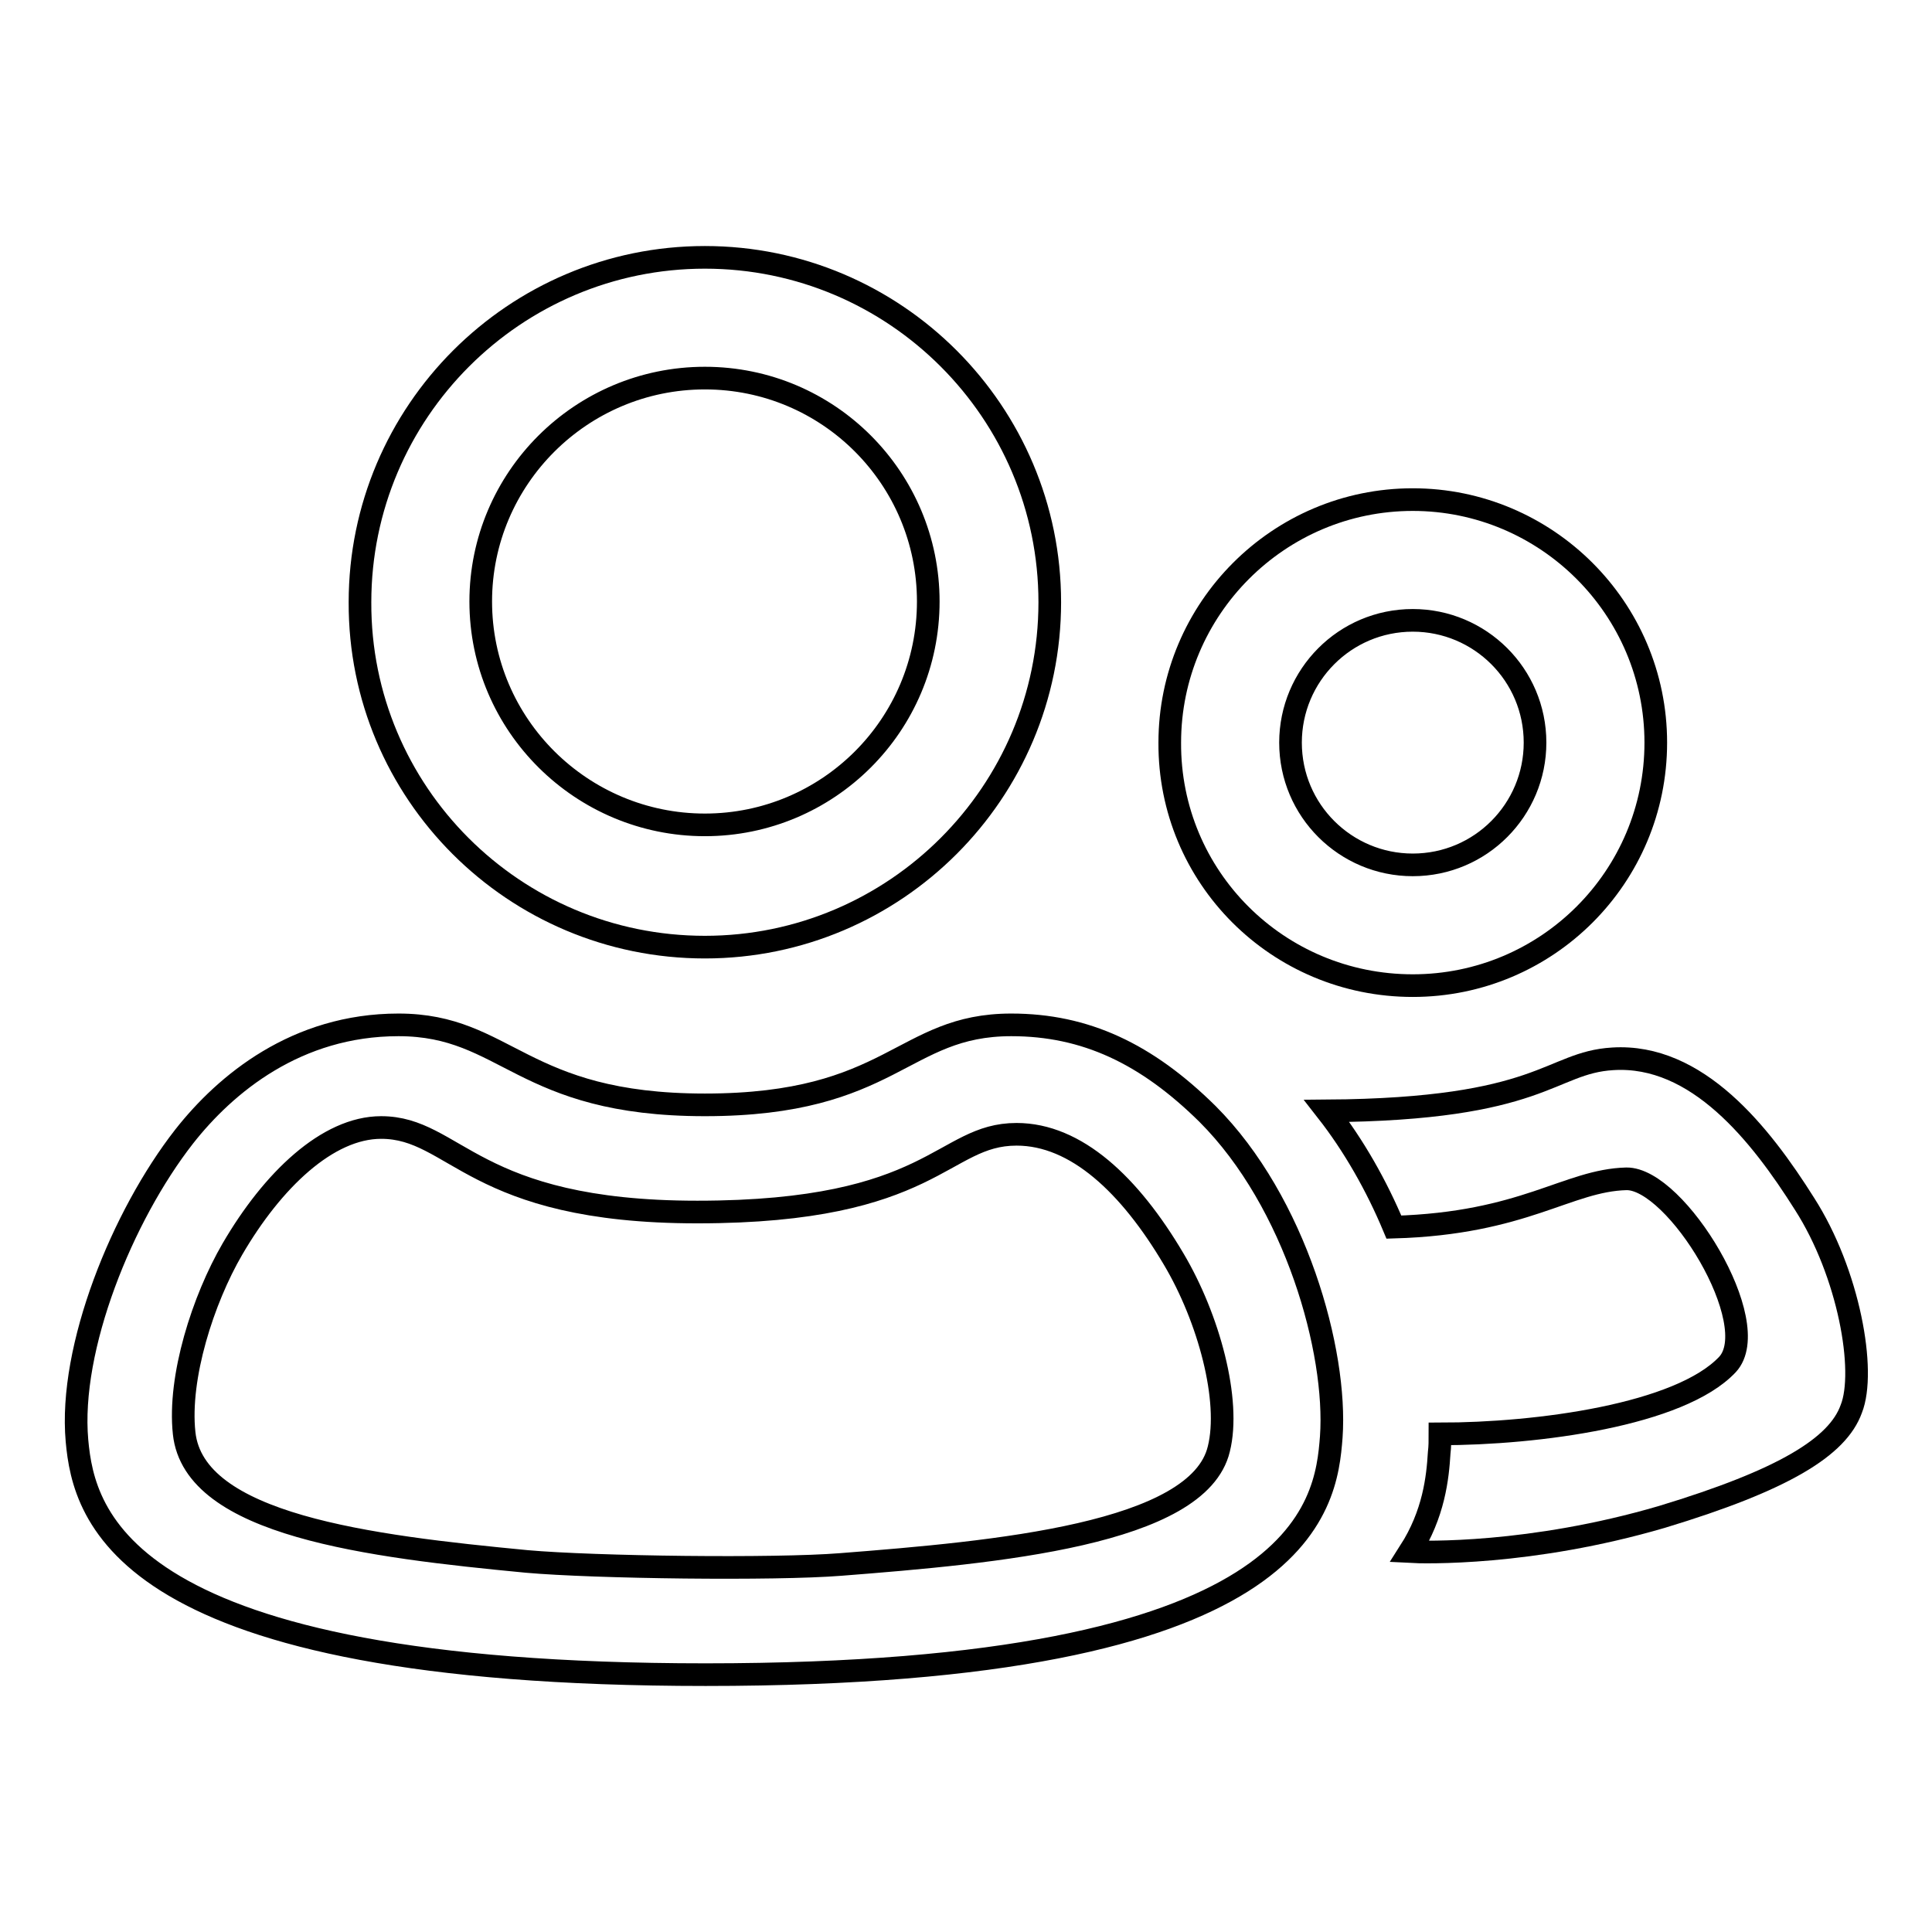 <?xml version="1.0" encoding="utf-8"?>
<!-- Svg Vector Icons : http://www.onlinewebfonts.com/icon -->
<!DOCTYPE svg PUBLIC "-//W3C//DTD SVG 1.1//EN" "http://www.w3.org/Graphics/SVG/1.1/DTD/svg11.dtd">
<svg version="1.1" xmlns="http://www.w3.org/2000/svg" xmlns:xlink="http://www.w3.org/1999/xlink" x="0px" y="0px" viewBox="0 0 256 256" enable-background="new 0 0 256 256" xml:space="preserve">
<g><g><path stroke-width="3" fill-opacity="0" stroke="#000000"  d="M93.4,125.5c25.2,0,45.7-20.5,45.7-45.7c0-25.2-20.5-45.7-45.7-45.7c-25.2,0-45.7,20.5-45.7,45.7C47.6,105,68.1,125.5,93.4,125.5z M93.4,50.1c16.4,0,29.6,13.3,29.6,29.6c0,16.4-13.3,29.6-29.6,29.6S63.7,96.1,63.7,79.7C63.7,63.4,77,50.1,93.4,50.1z"/><path stroke-width="3" fill-opacity="0" stroke="#000000"  d="M187.2,130.6c17.8,0,32.2-14.4,32.2-32.2c0-17.8-14.5-32.2-32.2-32.2c-17.8,0-32.2,14.5-32.2,32.2C154.9,116.2,169.3,130.6,187.2,130.6z M187.2,82.2c8.9,0,16.2,7.2,16.2,16.2c0,8.9-7.2,16.2-16.2,16.2c-8.9,0-16.2-7.2-16.2-16.2C171,89.5,178.2,82.2,187.2,82.2z"/><path stroke-width="3" fill-opacity="0" stroke="#000000"  d="M134,135.8c-14.5,0-15.7,10.6-40.6,10.6c-24.4,0-26.2-10.6-40.6-10.6c-13.5,0-22.9,7.8-28.4,14.8c-8.2,10.5-15.3,28-14.2,40.3c0.9,10,5.8,31,83.3,31c79.7,0,82.2-22.3,82.9-31.5c0.8-11.3-4.7-31.1-16.4-42.8C151.9,139.6,143.8,135.8,134,135.8z M161.5,192c-2.7,11.3-29.6,13.7-50.1,15.3c-8.7,0.7-32.6,0.4-41.6-0.4c-20.9-2-44.1-4.8-45.4-17c-0.8-7.4,2.5-17.7,6.4-24.4c5.3-9.1,12.6-16.1,19.7-16.1c9.9,0,12.1,11.2,41.9,11.2c31.4,0,32.4-10.3,42.3-10.3c7.9,0,15,6.7,20.8,16.5C160.2,174.7,163.1,185.6,161.5,192z"/><path stroke-width="3" fill-opacity="0" stroke="#000000"  d="M239.1,159.5c-5.8-9.2-14.2-19.9-25.4-19.2c-8.4,0.5-9.2,6.7-37.9,6.9c3.6,4.6,6.6,9.9,8.9,15.4c17.3-0.5,23-6.2,30.8-6.4c6.6-0.1,18.4,19.2,13.4,24.6c-6.3,6.7-25.2,9.2-38.1,9.2c0,0.9,0,1.7-0.1,2.5c-0.2,3.3-0.7,8.1-3.9,13.1c1.8,0.1,16,0.5,33.4-4.6c16.2-4.9,23.3-9.3,25.1-14.3C247.3,181.7,245,168.7,239.1,159.5z"/></g></g>
</svg>
